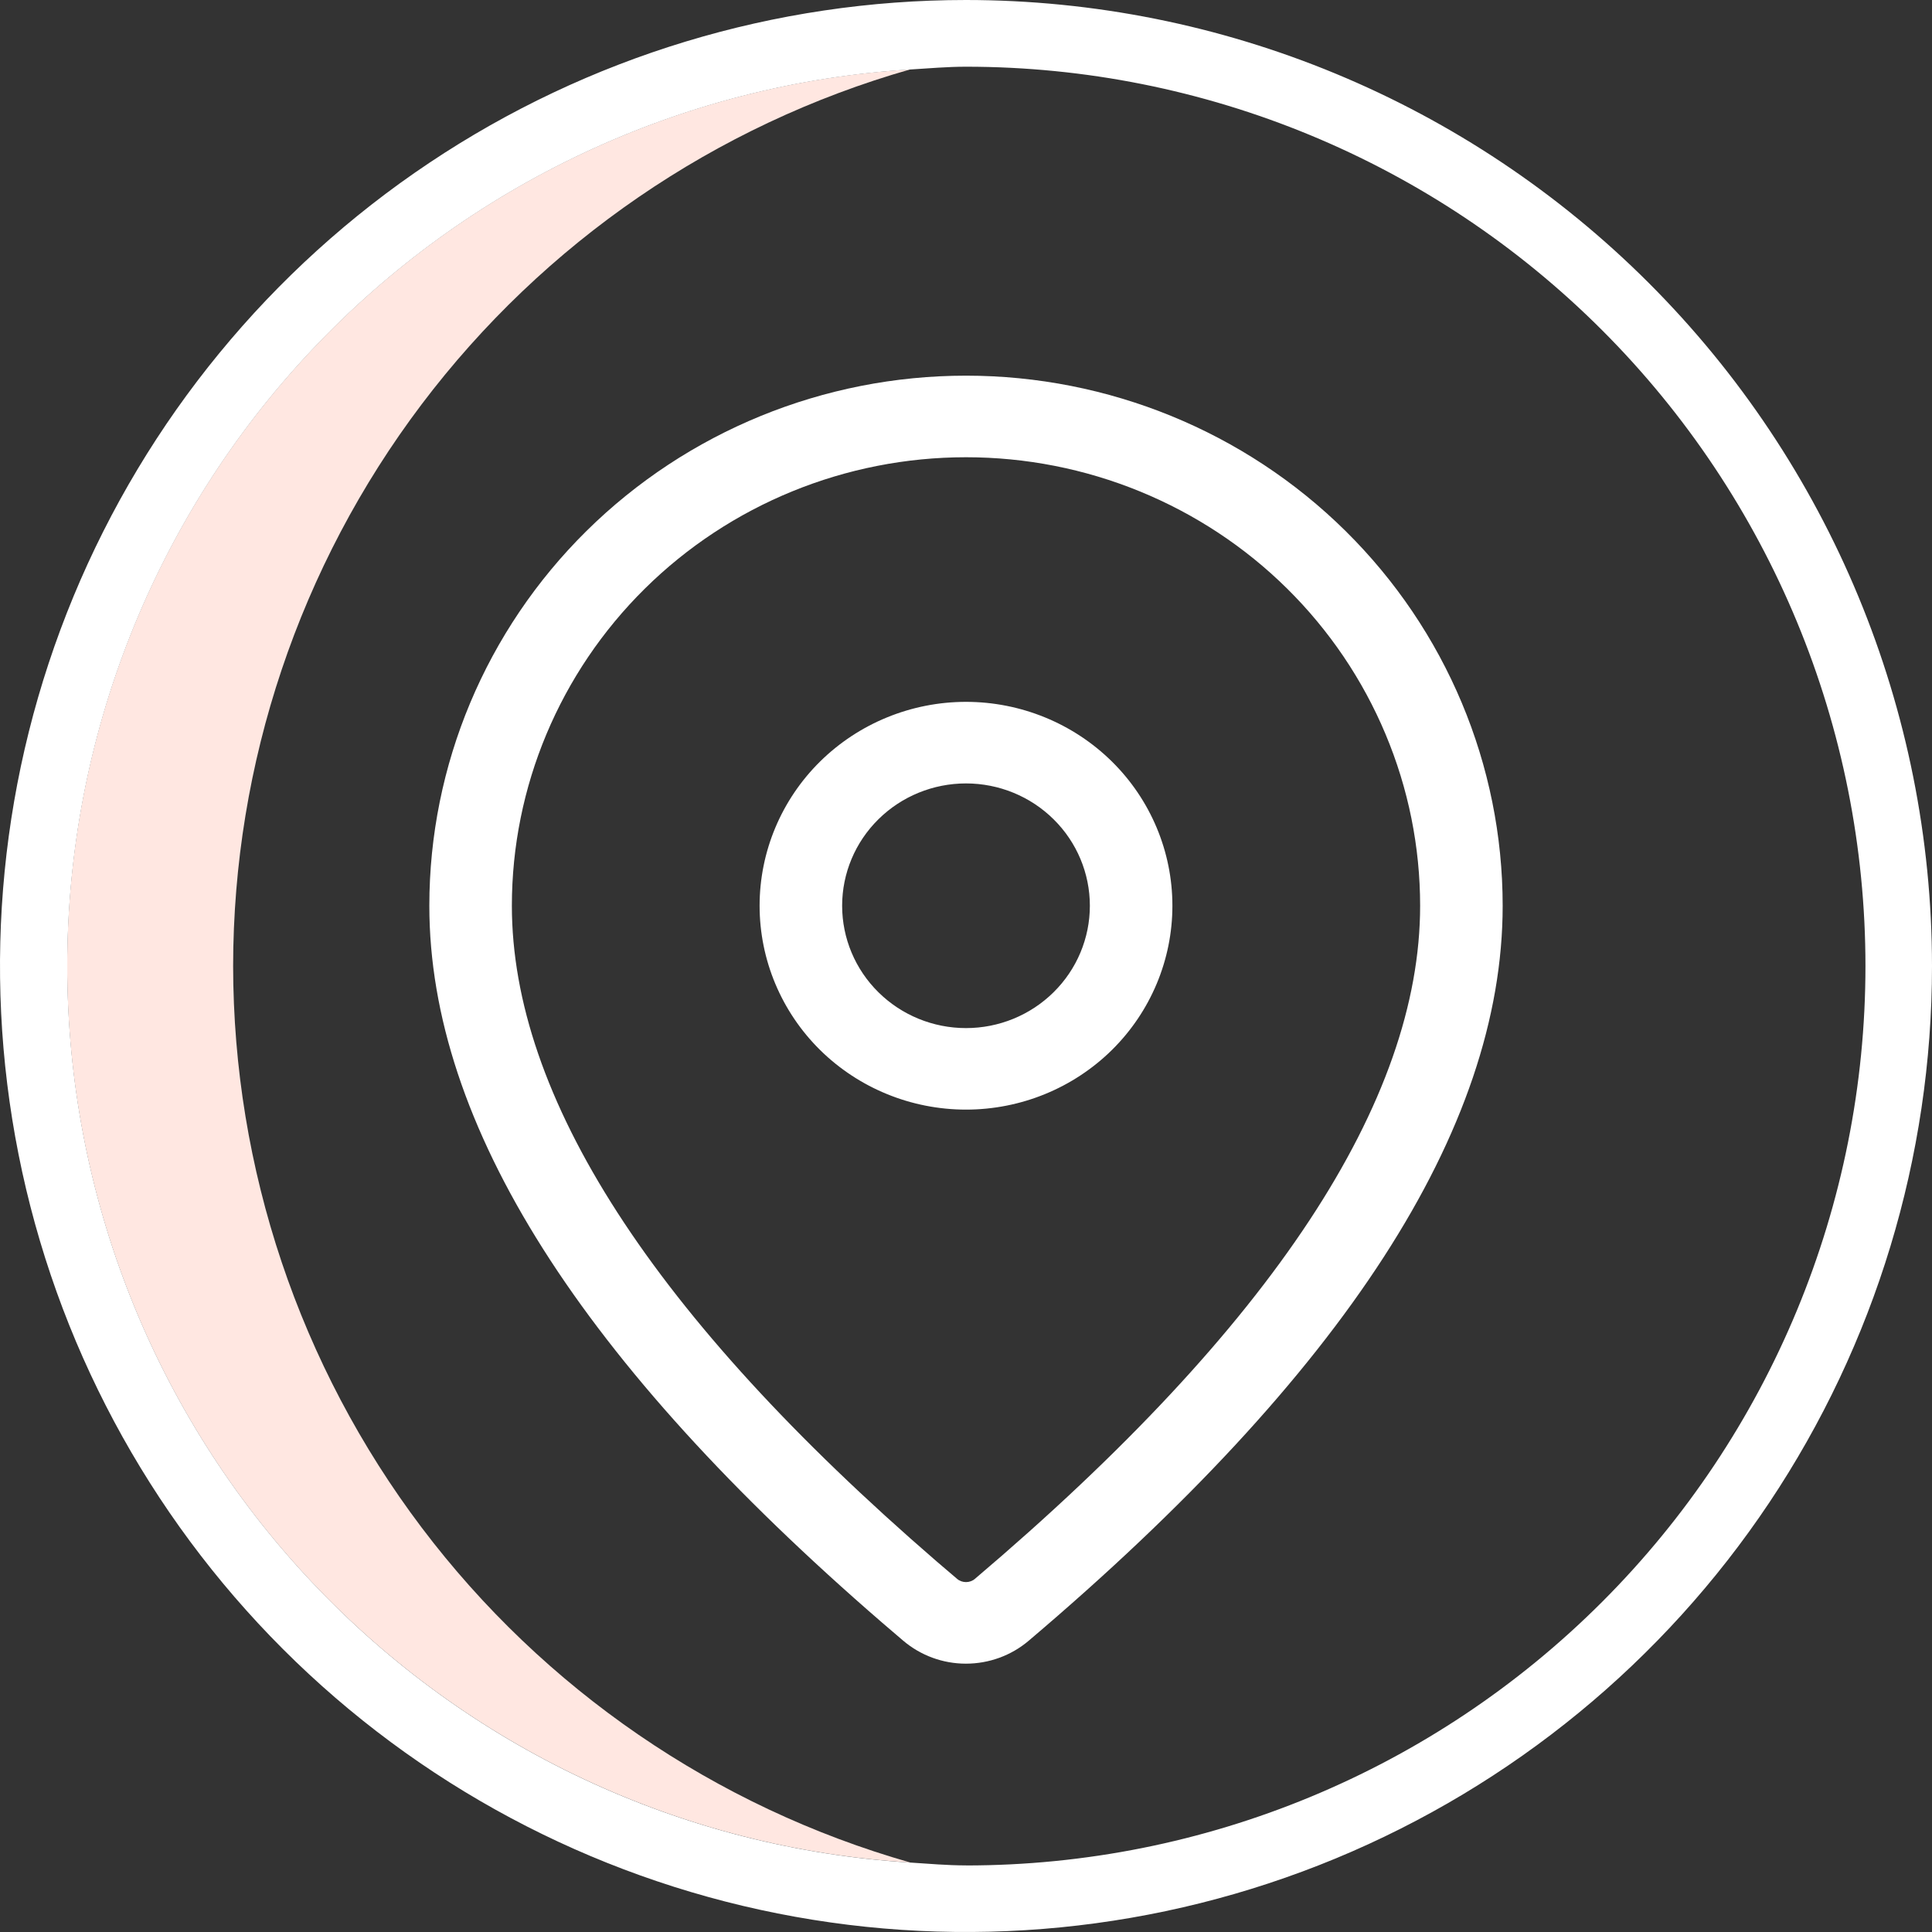 <?xml version="1.0" encoding="UTF-8"?> <svg xmlns="http://www.w3.org/2000/svg" width="36" height="36" viewBox="0 0 36 36" fill="none"><rect x="0" y="0" width="36" height="36" fill="#333333" stroke="none"/><path d="M4.344 18C4.347 14.223 5.58 10.549 7.856 7.535C10.133 4.521 13.329 2.33 16.961 1.293C12.708 1.555 8.715 3.429 5.796 6.534C2.877 9.638 1.252 13.738 1.252 17.999C1.252 22.26 2.877 26.361 5.796 29.465C8.715 32.569 12.708 34.443 16.961 34.705C13.329 33.669 10.133 31.478 7.857 28.464C5.581 25.45 4.348 21.777 4.344 18Z" fill="#FFE7E1"></path><path d="M18 0C14.44 0 10.96 1.056 8 3.034C5.04 5.011 2.733 7.823 1.37 11.112C0.008 14.401 -0.349 18.02 0.346 21.512C1.04 25.003 2.755 28.211 5.272 30.728C7.789 33.245 10.997 34.96 14.488 35.654C17.98 36.349 21.599 35.992 24.888 34.63C28.177 33.267 30.989 30.96 32.967 28C34.944 25.04 36 21.56 36 18C35.998 13.227 34.1 8.65 30.725 5.275C27.35 1.899 22.773 0.002 18 0ZM18 34.759C17.65 34.759 17.307 34.728 16.962 34.706C12.709 34.444 8.716 32.571 5.798 29.466C2.879 26.362 1.254 22.262 1.254 18.001C1.254 13.74 2.879 9.639 5.798 6.535C8.716 3.431 12.709 1.557 16.962 1.295C17.307 1.274 17.65 1.243 18.001 1.243C22.446 1.243 26.709 3.008 29.851 6.151C32.994 9.294 34.76 13.557 34.76 18.001C34.76 22.446 32.994 26.709 29.851 29.851C26.709 32.994 22.446 34.76 18.001 34.76L18 34.759Z" fill="white"></path><path d="M18 7C20.652 7 23.196 8.041 25.071 9.893C26.946 11.745 28 14.258 28 16.877C28 21.051 25.031 25.6 19.169 30.572C18.843 30.849 18.428 31 17.998 31C17.568 31 17.153 30.847 16.828 30.57L16.44 30.238C10.838 25.395 8 20.958 8 16.877C8 14.258 9.054 11.745 10.929 9.893C12.804 8.041 15.348 7 18 7ZM18 8.52C15.756 8.52 13.604 9.4 12.017 10.967C10.43 12.535 9.538 14.661 9.538 16.877C9.538 20.425 12.152 24.513 17.45 29.092L17.833 29.419C17.879 29.459 17.939 29.48 18 29.48C18.061 29.48 18.121 29.459 18.167 29.419C23.722 24.706 26.462 20.509 26.462 16.877C26.462 15.78 26.243 14.693 25.817 13.679C25.392 12.665 24.769 11.744 23.983 10.967C23.198 10.191 22.265 9.576 21.238 9.156C20.212 8.736 19.111 8.52 18 8.52ZM18 13.078C19.02 13.078 19.998 13.479 20.72 14.191C21.441 14.903 21.846 15.87 21.846 16.877C21.846 17.885 21.441 18.851 20.72 19.564C19.998 20.276 19.02 20.676 18 20.676C16.98 20.676 16.002 20.276 15.28 19.564C14.559 18.851 14.154 17.885 14.154 16.877C14.154 15.87 14.559 14.903 15.28 14.191C16.002 13.479 16.98 13.078 18 13.078ZM18 14.598C17.388 14.598 16.801 14.838 16.368 15.266C15.935 15.693 15.692 16.273 15.692 16.877C15.692 17.482 15.935 18.062 16.368 18.489C16.801 18.917 17.388 19.157 18 19.157C18.612 19.157 19.199 18.917 19.632 18.489C20.065 18.062 20.308 17.482 20.308 16.877C20.308 16.273 20.065 15.693 19.632 15.266C19.199 14.838 18.612 14.598 18 14.598Z" fill="white"></path></svg> 